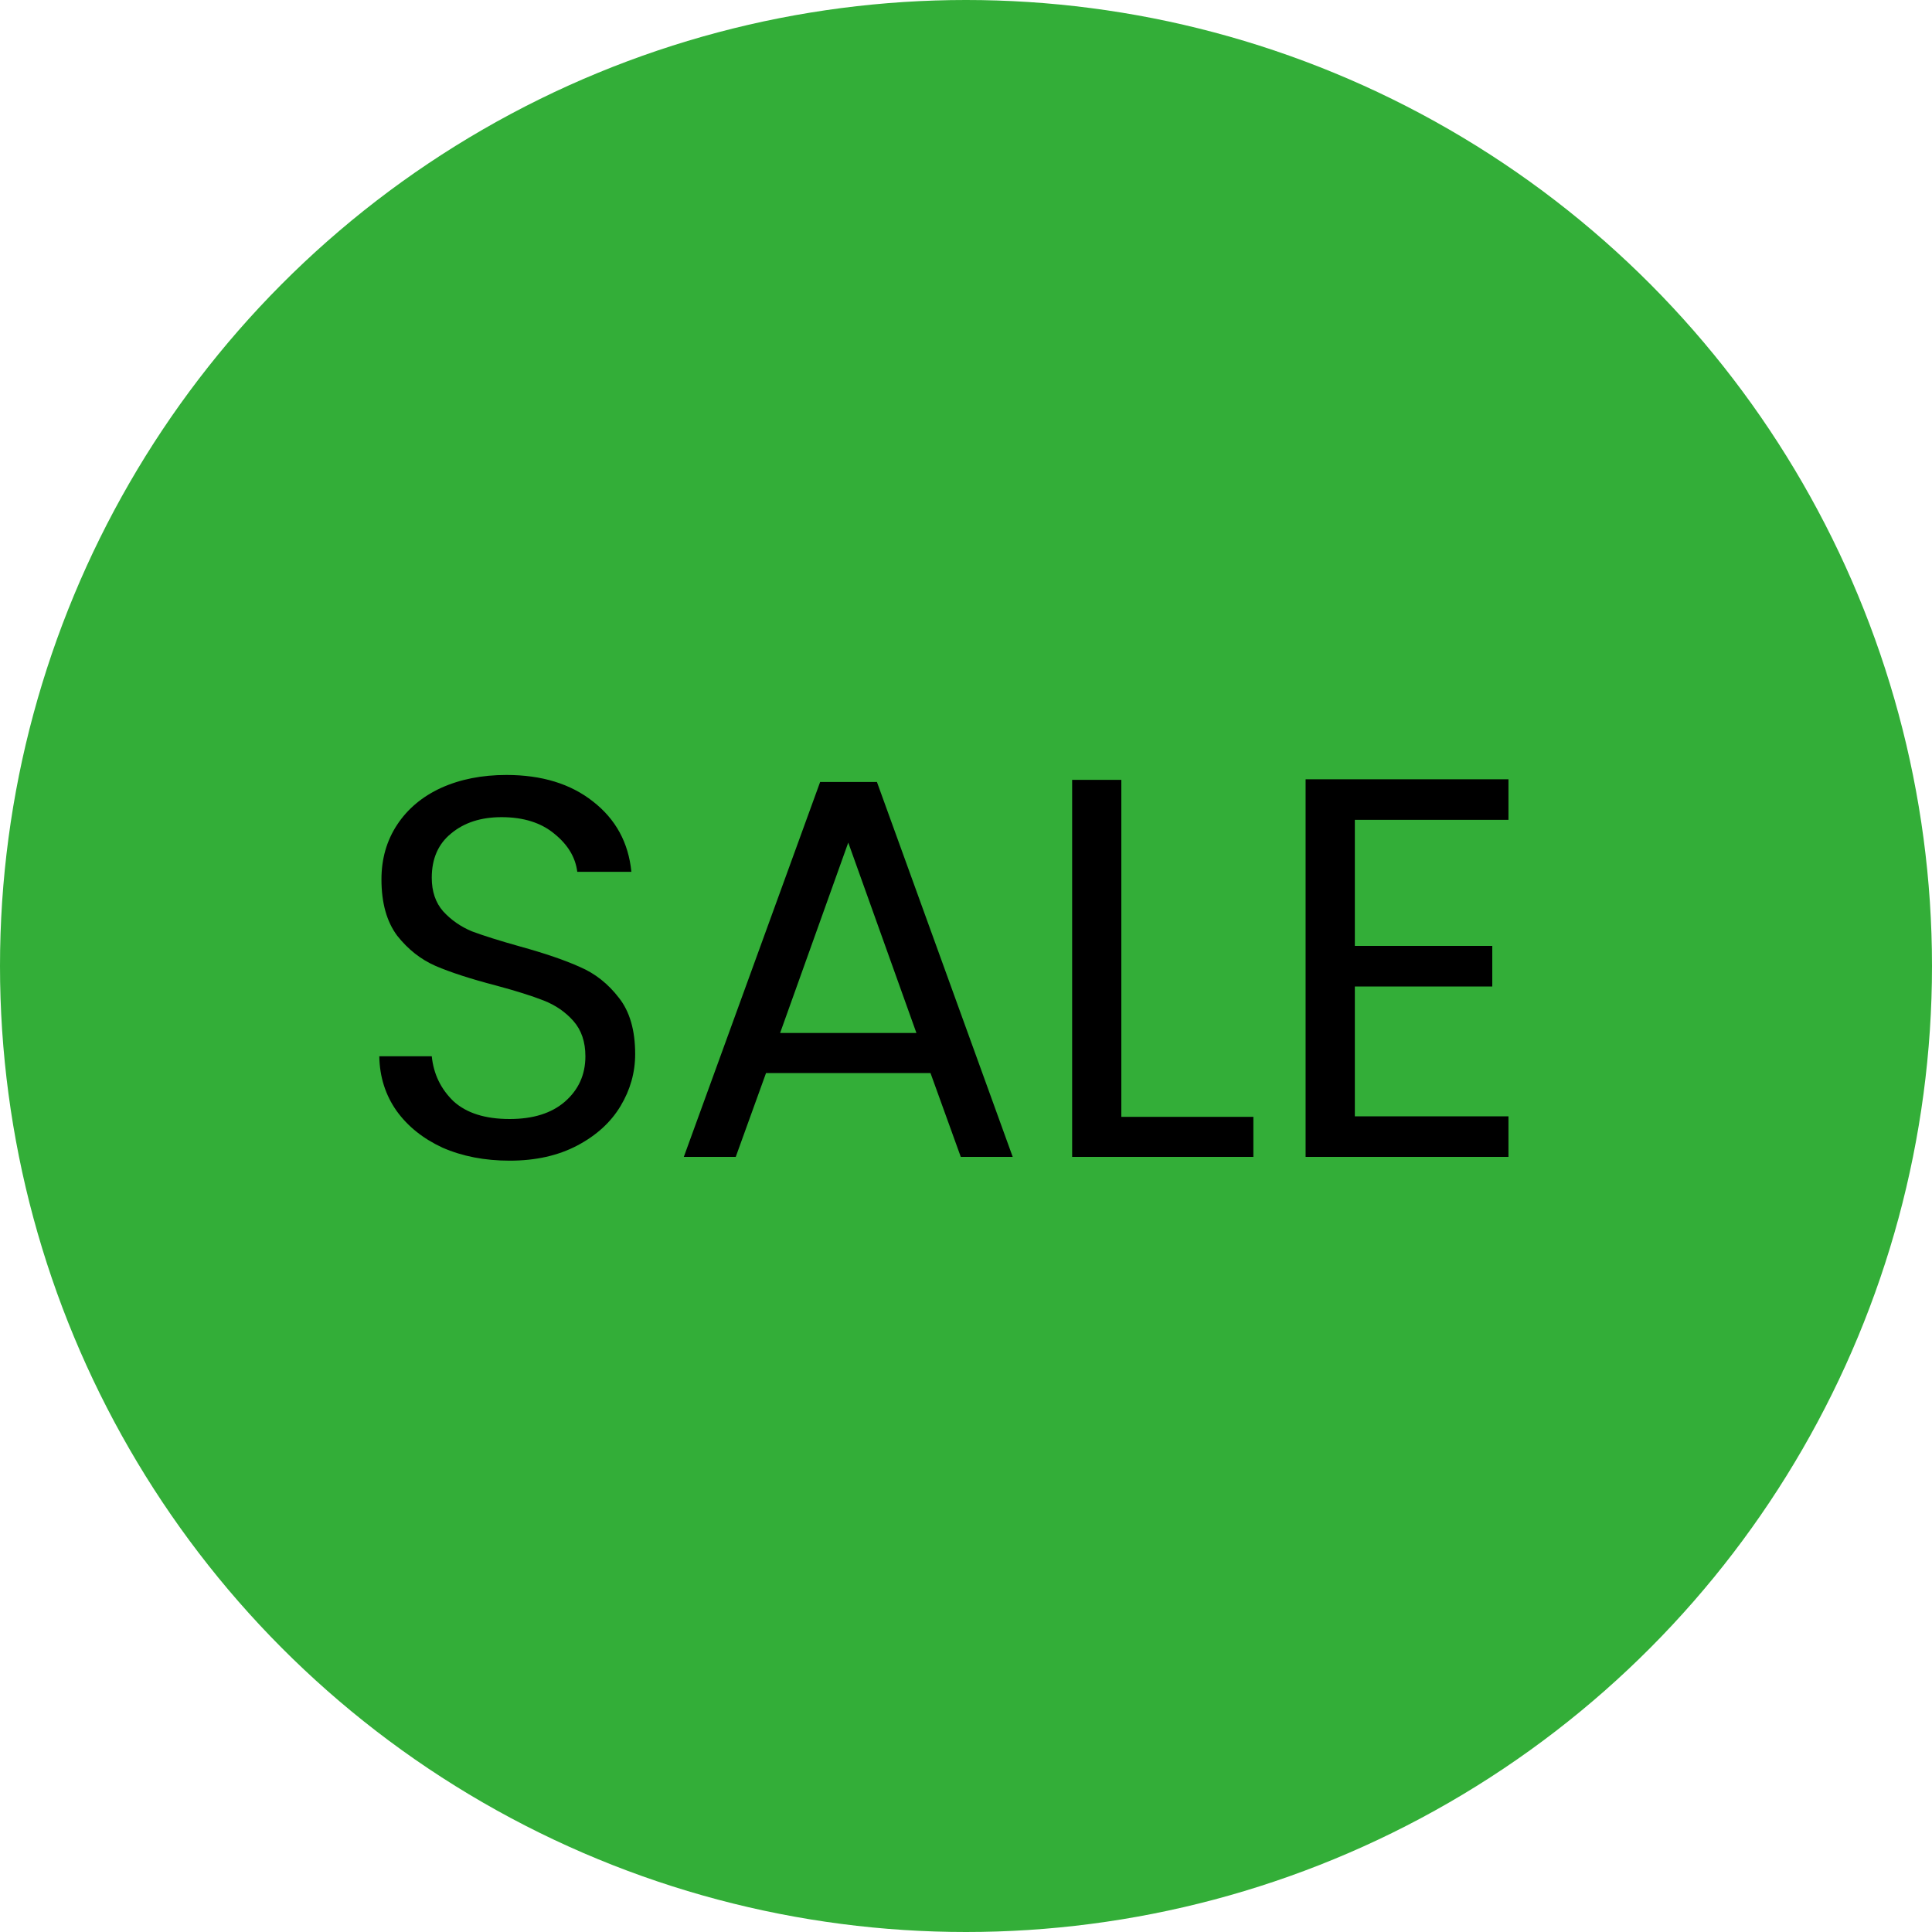 <svg width="50" height="50" viewBox="0 0 50 50" fill="none" xmlns="http://www.w3.org/2000/svg">
<circle cx="25" cy="25" r="25" fill="#33AE38"/>
<path d="M13.19 30.038C12.546 30.038 11.967 29.926 11.454 29.702C10.95 29.469 10.553 29.151 10.264 28.75C9.975 28.34 9.825 27.868 9.816 27.336L11.174 27.336C11.221 27.794 11.407 28.181 11.734 28.498C12.07 28.806 12.555 28.96 13.19 28.96C13.797 28.96 14.273 28.811 14.618 28.512C14.973 28.204 15.15 27.812 15.15 27.336C15.15 26.963 15.047 26.66 14.842 26.426C14.637 26.193 14.38 26.015 14.072 25.894C13.764 25.773 13.349 25.642 12.826 25.502C12.182 25.334 11.664 25.166 11.272 24.998C10.889 24.83 10.558 24.569 10.278 24.214C10.007 23.85 9.872 23.365 9.872 22.758C9.872 22.226 10.007 21.755 10.278 21.344C10.549 20.933 10.927 20.616 11.412 20.392C11.907 20.168 12.471 20.056 13.106 20.056C14.021 20.056 14.767 20.285 15.346 20.742C15.934 21.2 16.265 21.806 16.34 22.562L14.94 22.562C14.893 22.189 14.697 21.862 14.352 21.582C14.007 21.293 13.549 21.148 12.98 21.148C12.448 21.148 12.014 21.288 11.678 21.568C11.342 21.839 11.174 22.221 11.174 22.716C11.174 23.071 11.272 23.36 11.468 23.584C11.673 23.808 11.921 23.981 12.21 24.102C12.509 24.214 12.924 24.345 13.456 24.494C14.1 24.672 14.618 24.849 15.01 25.026C15.402 25.194 15.738 25.46 16.018 25.824C16.298 26.179 16.438 26.664 16.438 27.28C16.438 27.756 16.312 28.204 16.06 28.624C15.808 29.044 15.435 29.385 14.94 29.646C14.445 29.907 13.862 30.038 13.19 30.038ZM24.081 27.77L19.825 27.77L19.041 29.94L17.697 29.94L21.225 20.238L22.695 20.238L26.209 29.94L24.865 29.94L24.081 27.77ZM23.717 26.734L21.953 21.806L20.189 26.734L23.717 26.734ZM29.02 28.904L32.437 28.904L32.437 29.94L27.747 29.94L27.747 20.182L29.02 20.182L29.02 28.904ZM35.063 21.218L35.063 24.48L38.62 24.48L38.62 25.53L35.063 25.53L35.063 28.89L39.039 28.89L39.039 29.94L33.789 29.94L33.789 20.168L39.039 20.168L39.039 21.218L35.063 21.218Z" fill="black"/>
</svg>
